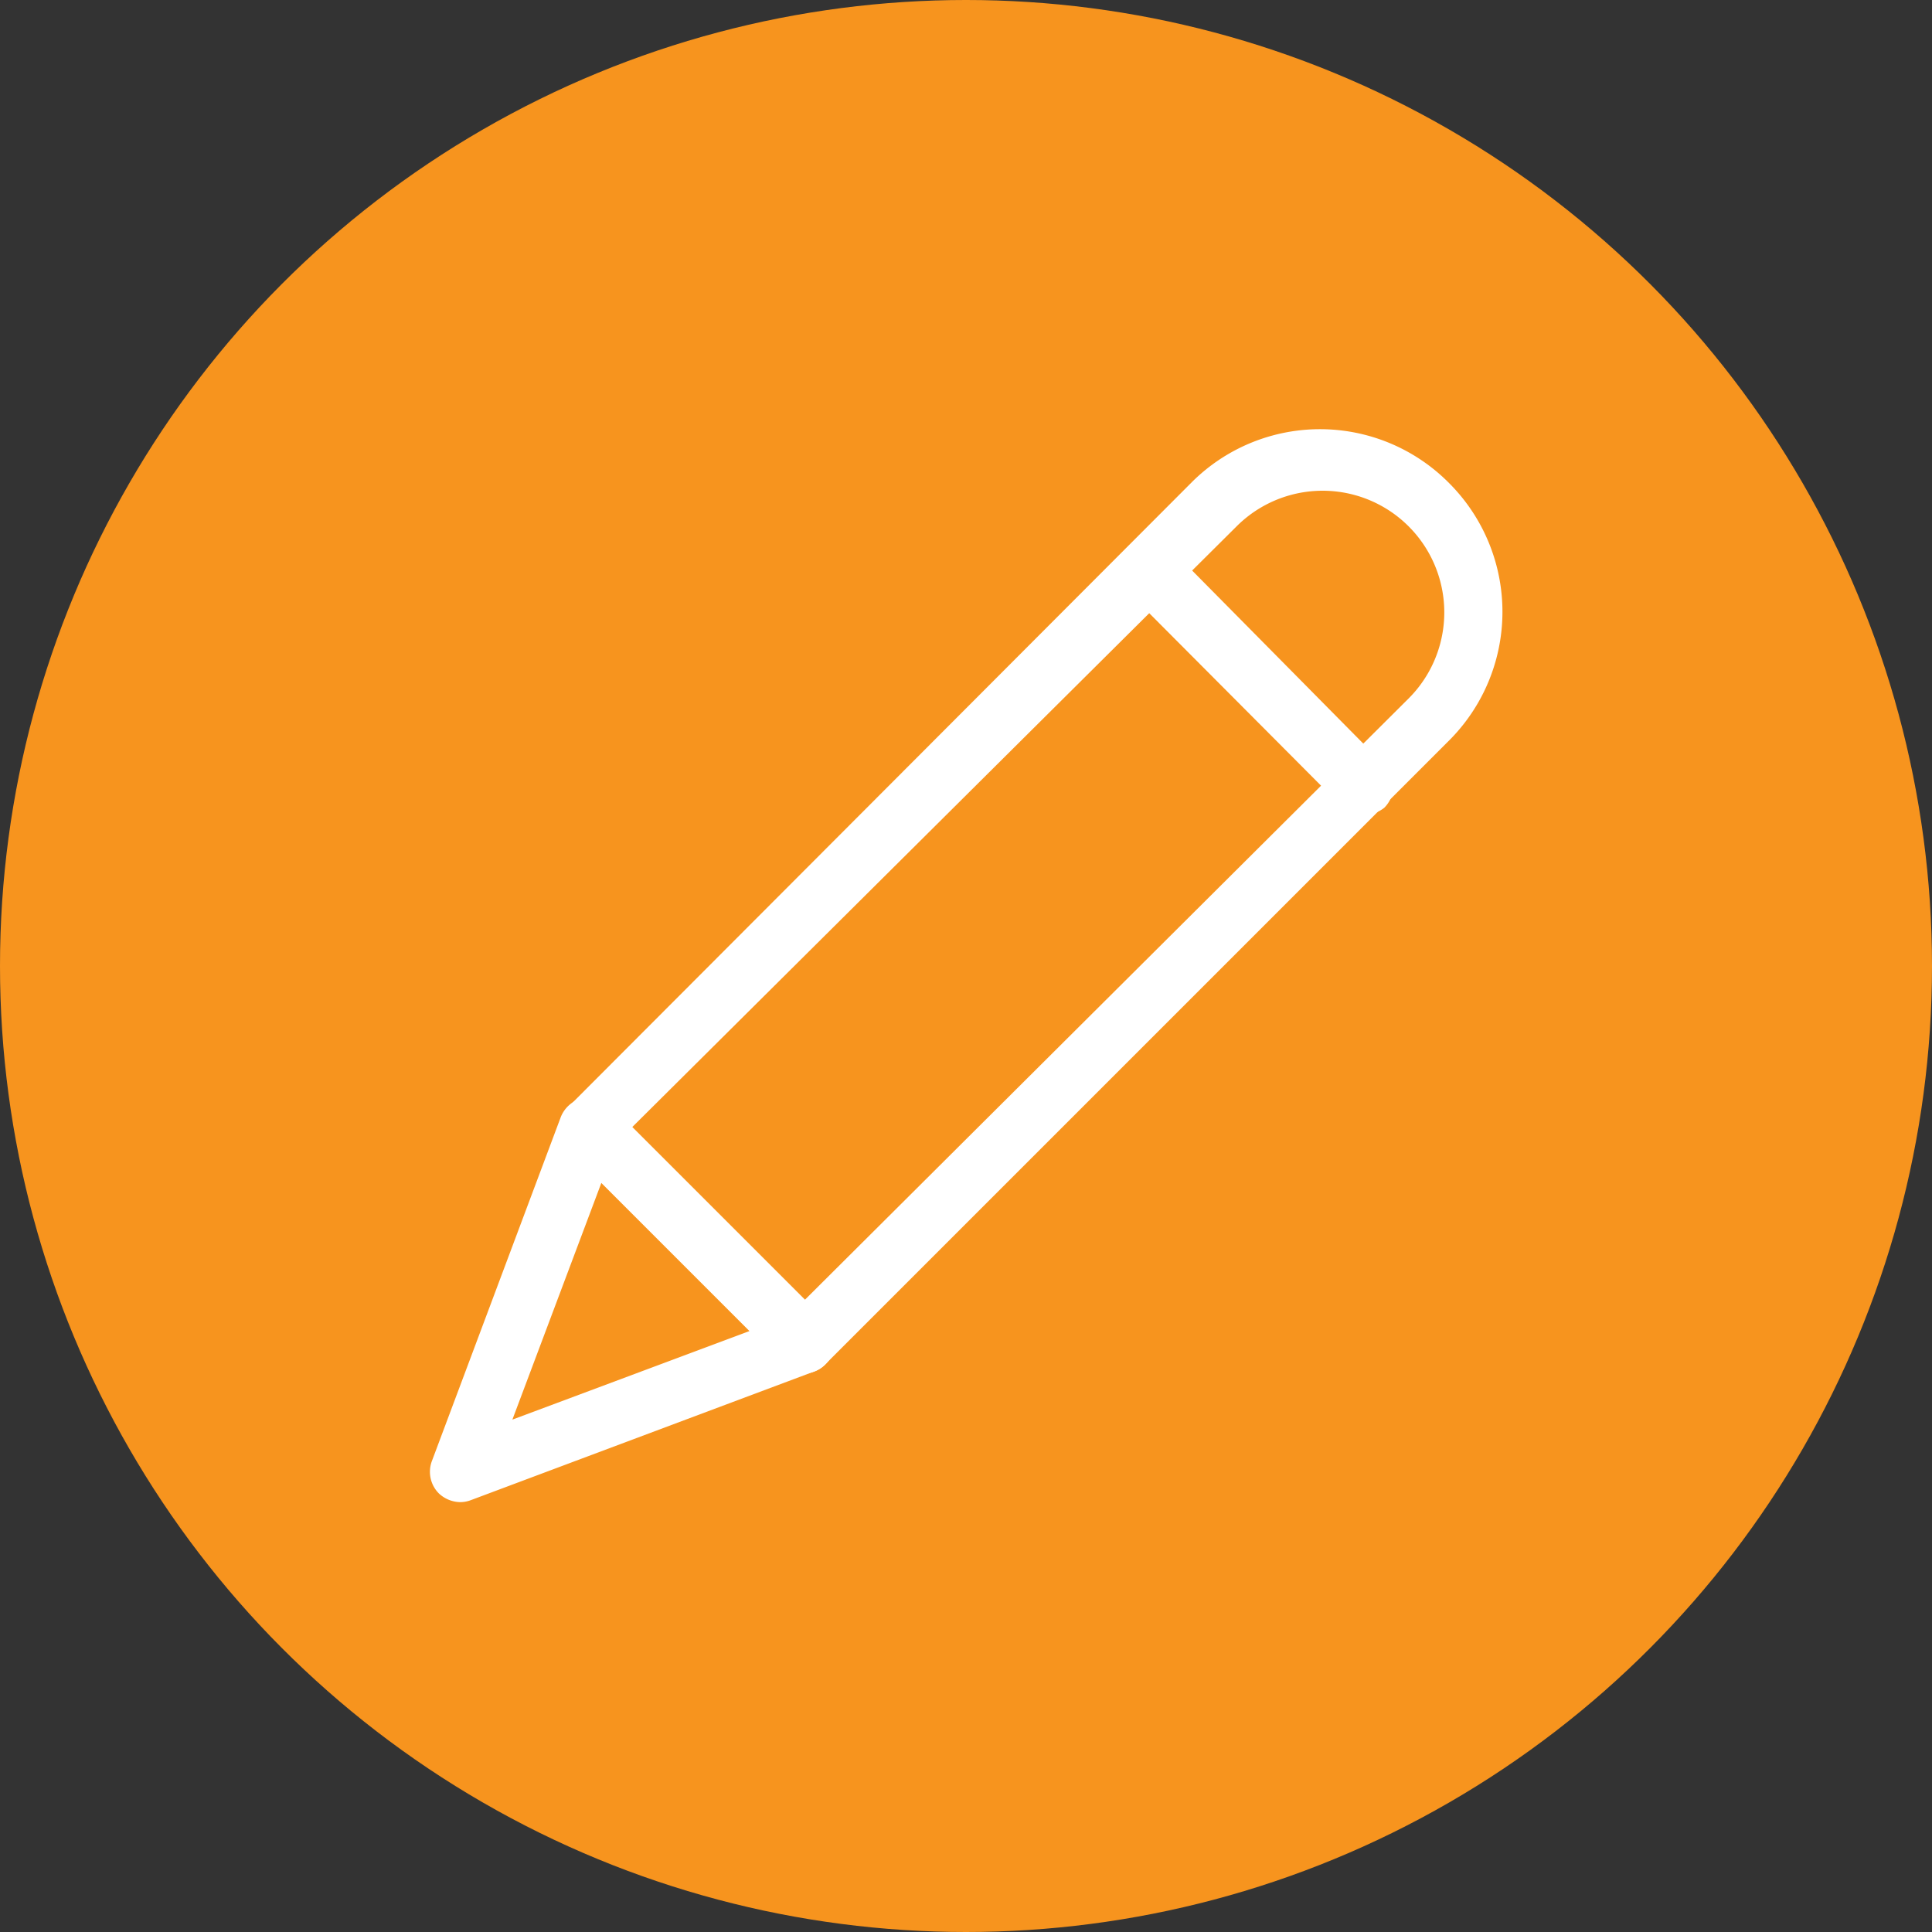<svg viewBox="0 0 48 48" xmlns="http://www.w3.org/2000/svg"><rect x="0" y="0" width="48" height="48" fill="#333333" stroke="none"/><circle cx="24" cy="24" fill="#f7941e" r="24"/><g fill="#fff"><path d="m20 34.12a.76.76 0 0 1 -.54-.23l-5.33-5.33a.75.75 0 0 1 -.22-.54.71.71 0 0 1 .22-.53l15.46-15.49a4.51 4.51 0 0 1 6.41 0 4.52 4.52 0 0 1 0 6.4l-15.49 15.49a.72.72 0 0 1 -.51.23zm-4.29-6.12 4.29 4.29 15-14.94a3 3 0 1 0 -4.28-4.27z"/><path d="m11.44 37.32a.79.79 0 0 1 -.54-.22.76.76 0 0 1 -.17-.8l3.2-8.54a.78.78 0 0 1 .55-.48.77.77 0 0 1 .69.21l5.34 5.34a.77.77 0 0 1 .21.69.78.78 0 0 1 -.48.55l-8.54 3.2a.75.75 0 0 1 -.26.05zm3.5-7.93-2.21 5.88 5.89-2.2z"/><path d="m33.86 20.24a.79.79 0 0 1 -.54-.22l-5.32-5.34a.75.75 0 0 1 0-1.07.74.74 0 0 1 1.06 0l5.33 5.39a.75.75 0 0 1 0 1.07.79.79 0 0 1 -.53.17z"/></g></svg>